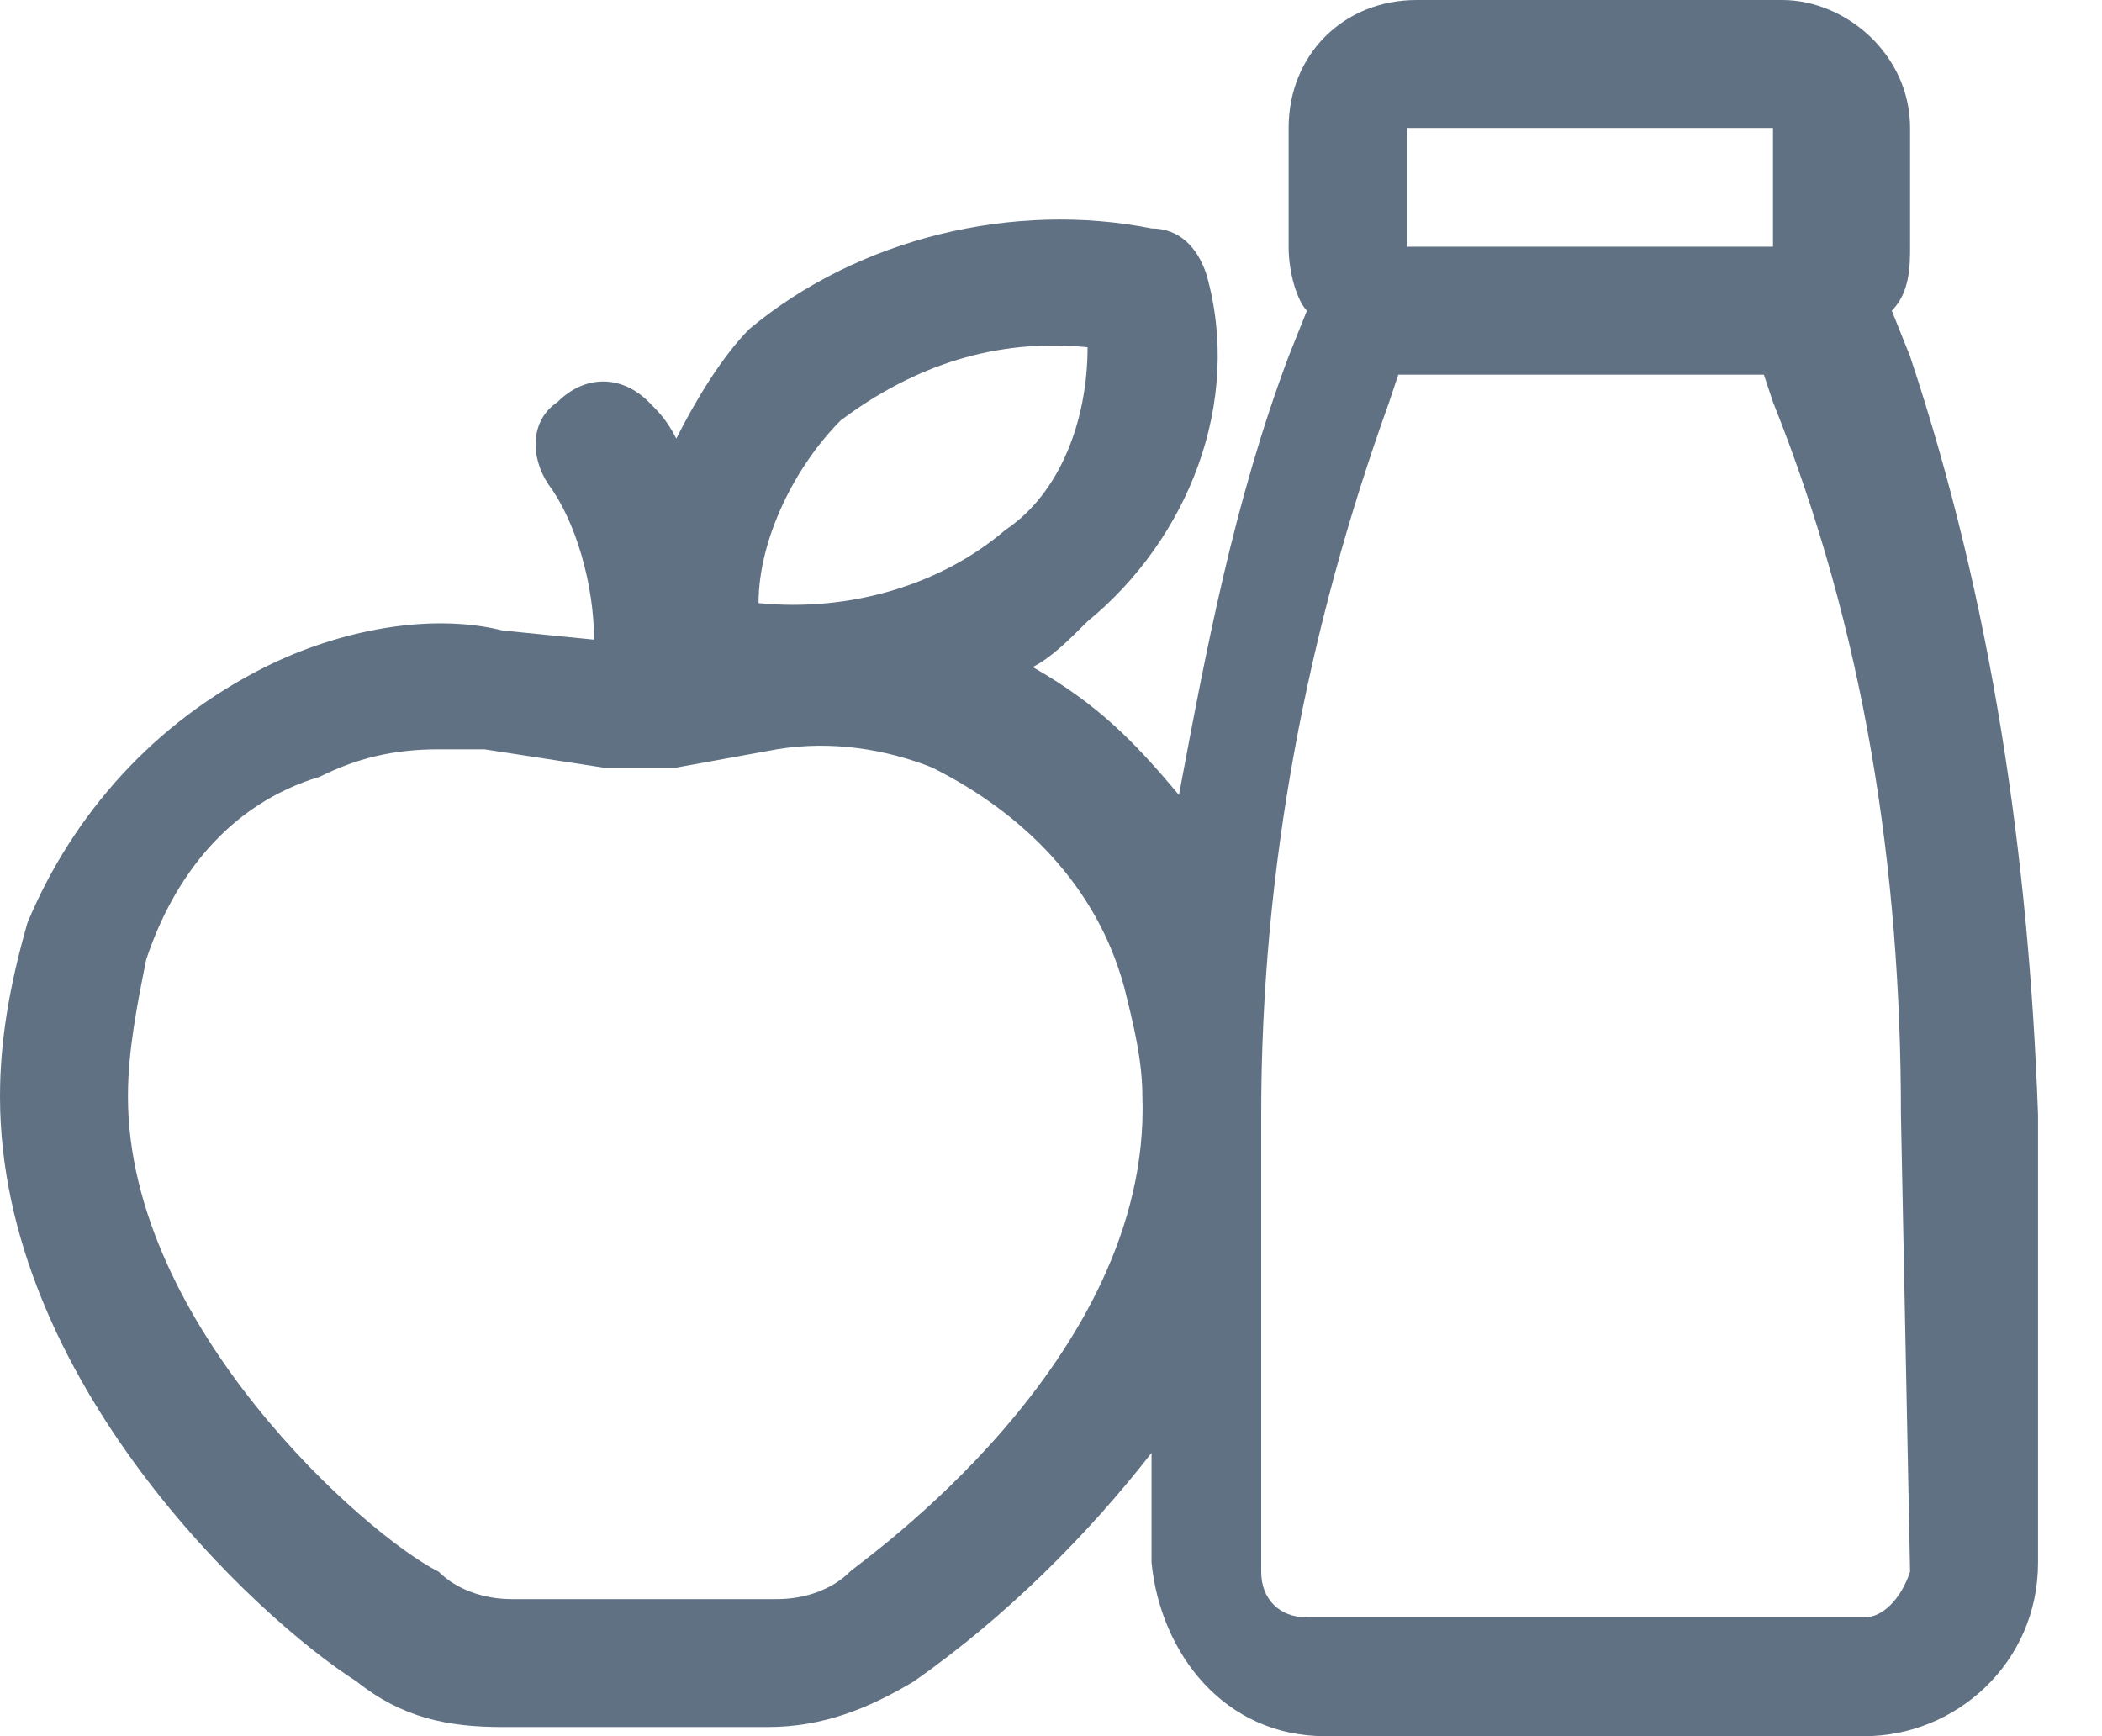 <?xml version="1.0" encoding="utf-8"?>
<!-- Generator: Adobe Illustrator 24.1.2, SVG Export Plug-In . SVG Version: 6.00 Build 0)  -->
<svg version="1.1" id="Livello_1" xmlns="http://www.w3.org/2000/svg" xmlns:xlink="http://www.w3.org/1999/xlink" x="0px" y="0px"
	 viewBox="0 0 23 19" style="enable-background:new 0 0 23 19;" xml:space="preserve">
<style type="text/css">
	.st0{fill-rule:evenodd;clip-rule:evenodd;fill:#617184;}
</style>
<path class="st0" d="M20.9,3.9l-0.2-0.5c0.2-0.2,0.2-0.5,0.2-0.7V1.4c0-0.8-0.7-1.4-1.4-1.4h-4c-0.8,0-1.4,0.6-1.4,1.4v1.3
	c0,0.3,0.1,0.6,0.2,0.7l-0.2,0.5c-0.6,1.6-0.9,3.2-1.2,4.8c-0.5-0.6-0.9-1-1.6-1.4c0.2-0.1,0.4-0.3,0.6-0.5C13,5.9,13.6,4.4,13.2,3
	c-0.1-0.3-0.3-0.5-0.6-0.5c-1.5-0.3-3.2,0.1-4.4,1.1C7.9,3.9,7.6,4.4,7.4,4.8C7.3,4.6,7.2,4.5,7.1,4.4c-0.3-0.3-0.7-0.3-1,0
	C5.8,4.6,5.8,5,6,5.3C6.3,5.7,6.5,6.4,6.5,7l-1-0.1c-0.8-0.2-1.8,0-2.6,0.4l0,0c-1.2,0.6-2.1,1.6-2.6,2.8C0.1,10.8,0,11.4,0,12
	c0,3.1,2.8,5.7,3.9,6.4c0.5,0.4,1,0.5,1.6,0.5h2.9c0.6,0,1.1-0.2,1.6-0.5c1-0.7,1.9-1.6,2.6-2.5v1.2c0.1,1,0.8,1.9,1.9,1.9h5.9
	c1,0,1.9-0.8,1.9-1.9v-4.9C22.2,9.4,21.8,6.6,20.9,3.9z M9.2,4.6C10,4,10.9,3.7,11.9,3.8c0,0.8-0.3,1.6-0.9,2
	c-0.7,0.6-1.7,0.9-2.7,0.8C8.3,5.9,8.7,5.1,9.2,4.6z M9.3,17.2c-0.2,0.2-0.5,0.3-0.8,0.3H5.6c-0.3,0-0.6-0.1-0.8-0.3
	C4,16.8,1.4,14.5,1.4,12c0-0.5,0.1-1,0.2-1.5c0.3-0.9,0.9-1.7,1.9-2c0.4-0.2,0.8-0.3,1.3-0.3c0.2,0,0.4,0,0.5,0l1.3,0.2
	c0.3,0,0.6,0,0.8,0l1.1-0.2c0.6-0.1,1.2,0,1.7,0.2c1,0.5,1.8,1.3,2.1,2.4c0.1,0.4,0.2,0.8,0.2,1.2C12.6,14.9,9.4,17.1,9.3,17.2z
	 M15.4,1.4h4v1.3h-4V1.4z M20.9,17.2c-0.1,0.3-0.3,0.5-0.5,0.5h-6.1c-0.3,0-0.5-0.2-0.5-0.5v-5c0-2.7,0.5-5.3,1.4-7.8l0.1-0.3h4
	l0.1,0.3c1,2.5,1.4,5.1,1.4,7.8L20.9,17.2z"/>
</svg>
